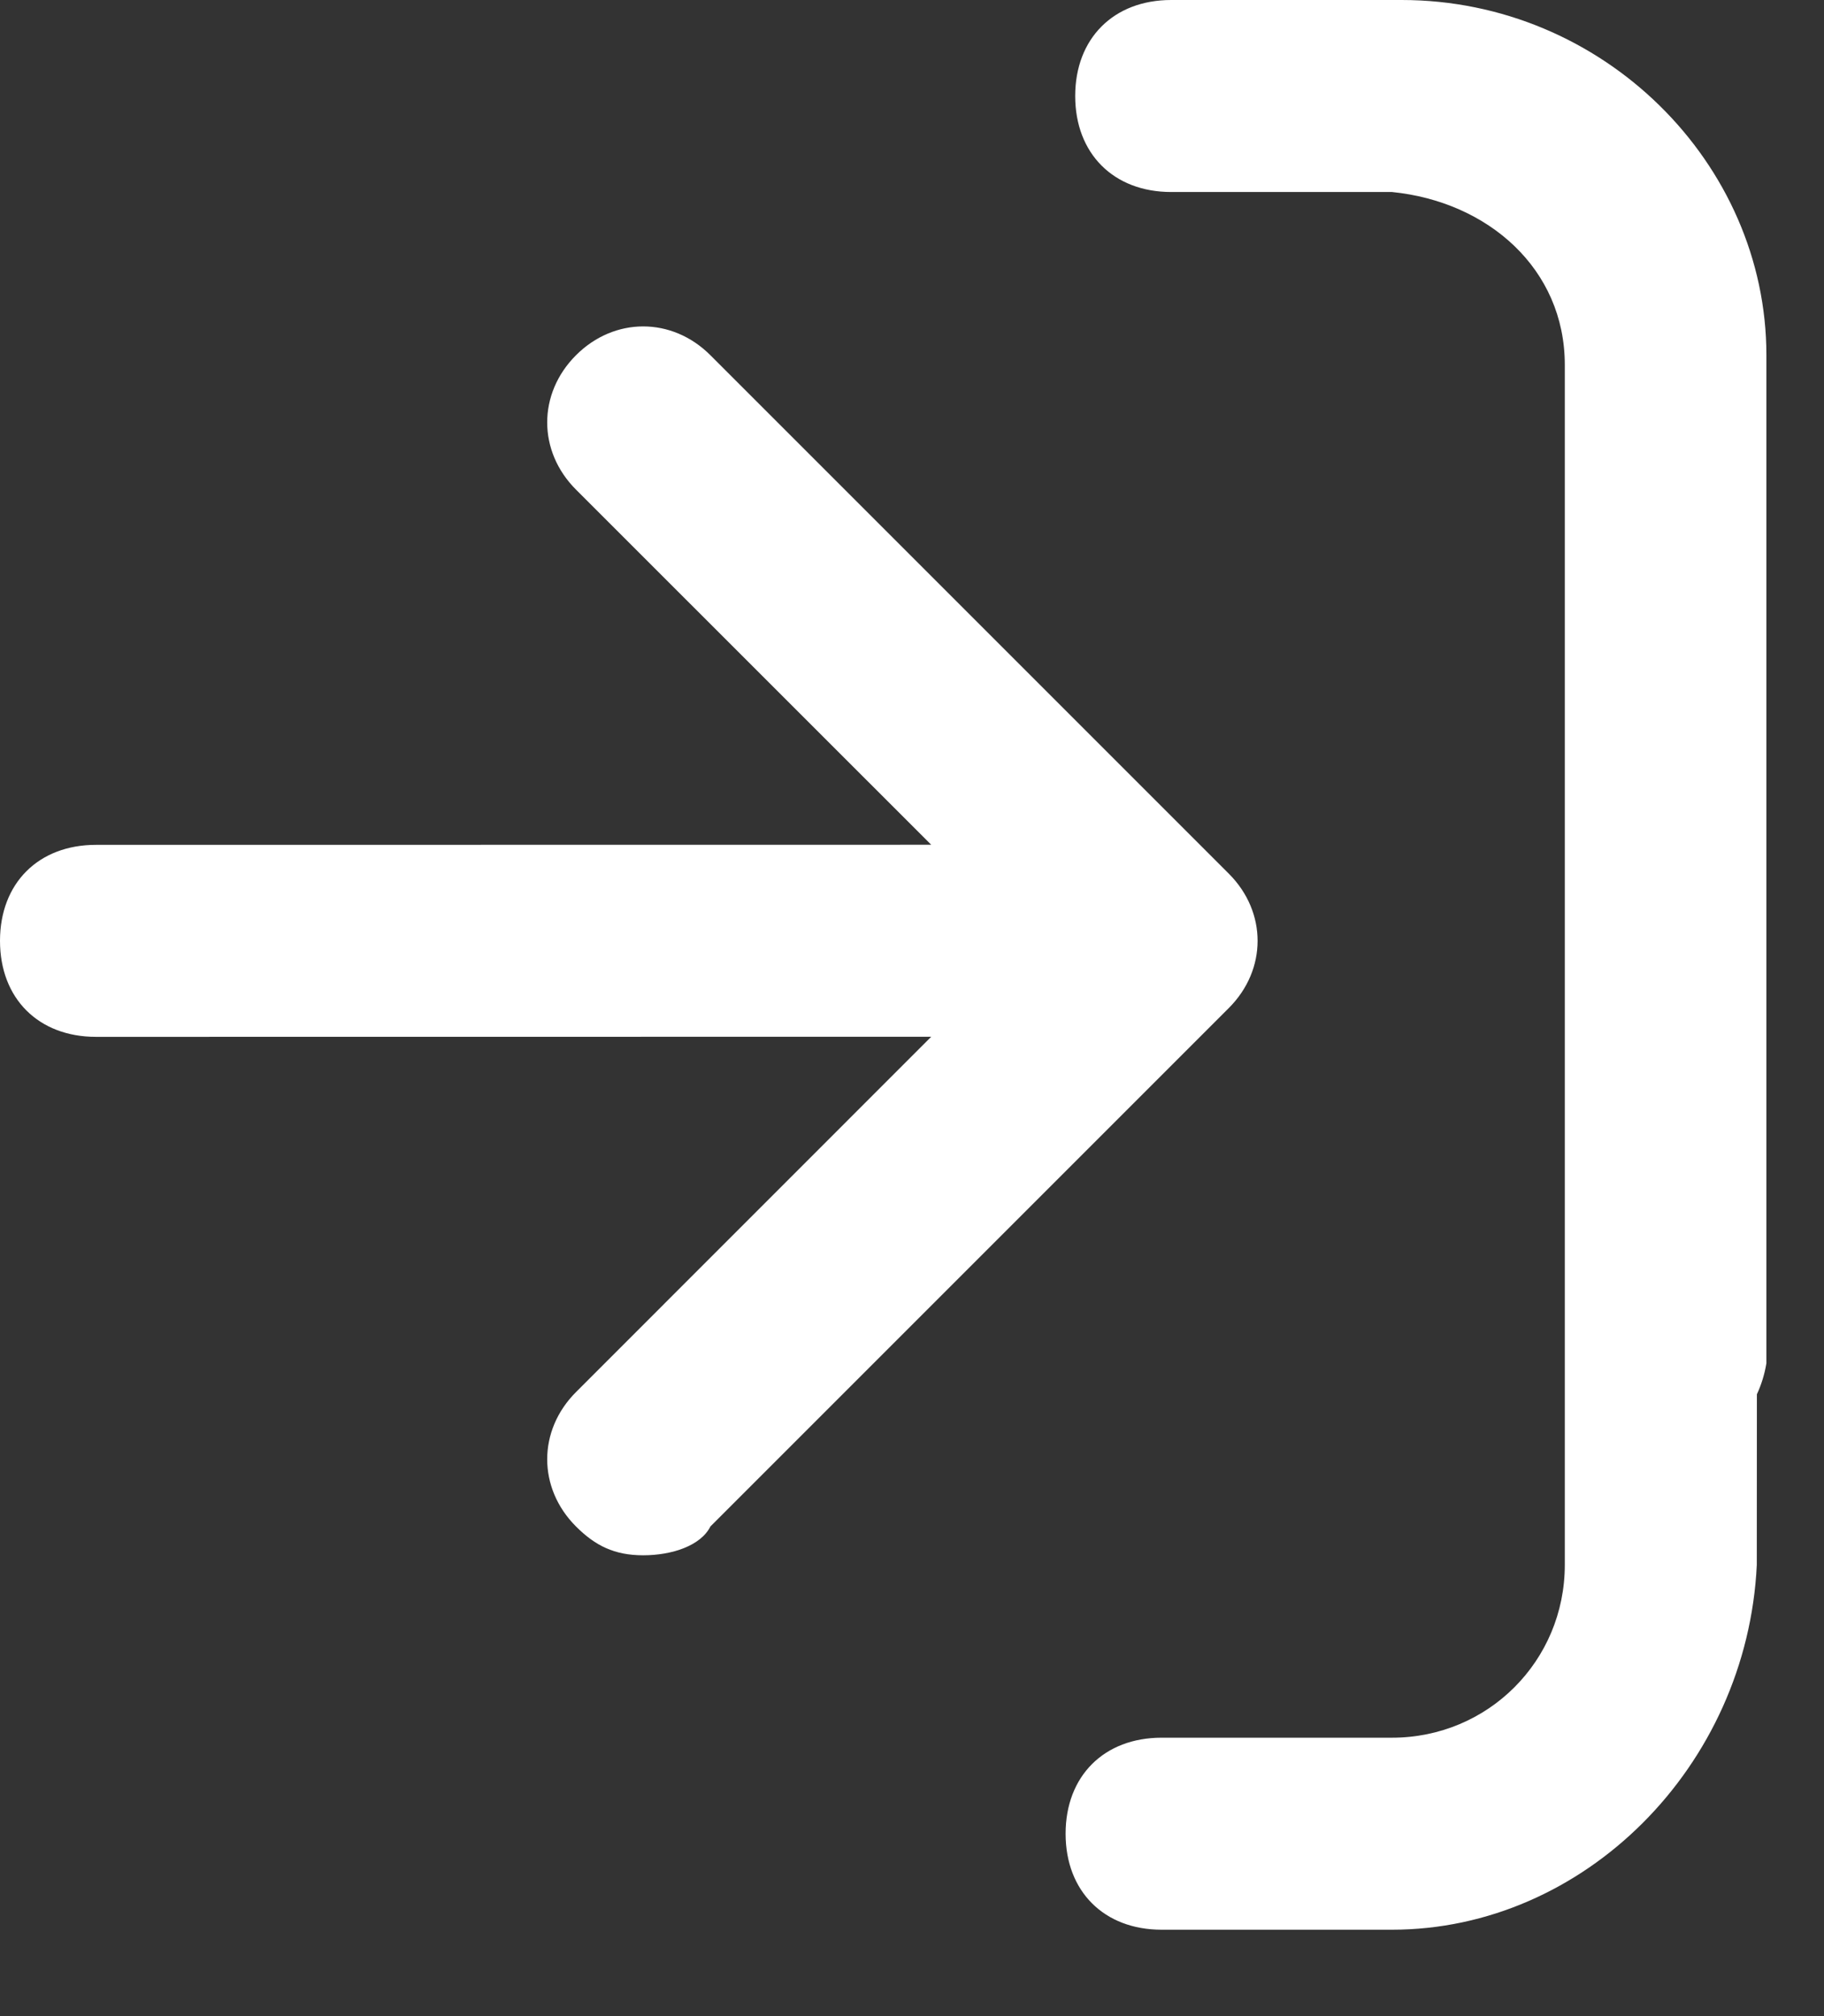 <svg xmlns="http://www.w3.org/2000/svg" width="19" height="21" viewBox="0 0 19 21"><rect x="0" y="0" width="19" height="21" fill="#333333" stroke="none"/><path fill="#FFF" d="M14.6,0 C16.7,0 18.4,1.7 18.4,3.7 L18.4,14.2 C18.381,14.316 18.347,14.424 18.301,14.523 L18.3,16.3 C18.2,18.4 16.5,20.1 14.5,20.1 L12.1,20.1 C11.5,20.1 11.1,19.7 11.1,19.1 C11.1,18.5 11.5,18.1 12.1,18.1 L14.5,18.1 C15.5,18.1 16.3,17.3 16.3,16.3 L16.3,3.8 C16.3,2.8 15.5,2.1 14.5,2 L12.2,2 C11.6,2 11.2,1.6 11.2,1 C11.2,0.4 11.6,0 12.2,0 L14.6,0 Z M7.4,3.7 L12.8,9.1 C13.2,9.5 13.2,10.1 12.8,10.5 L7.4,15.9 C7.3,16.1 7,16.2 6.7,16.2 C6.4,16.2 6.2,16.1 6,15.9 C5.6,15.5 5.6,14.9 6,14.5 L9.7,10.799 L1,10.8 C0.4,10.8 0,10.4 0,9.8 C0,9.2 0.4,8.8 1,8.8 L9.7,8.799 L6,5.1 C5.6,4.7 5.6,4.1 6,3.7 C6.4,3.3 7,3.3 7.4,3.7 Z"/></svg>